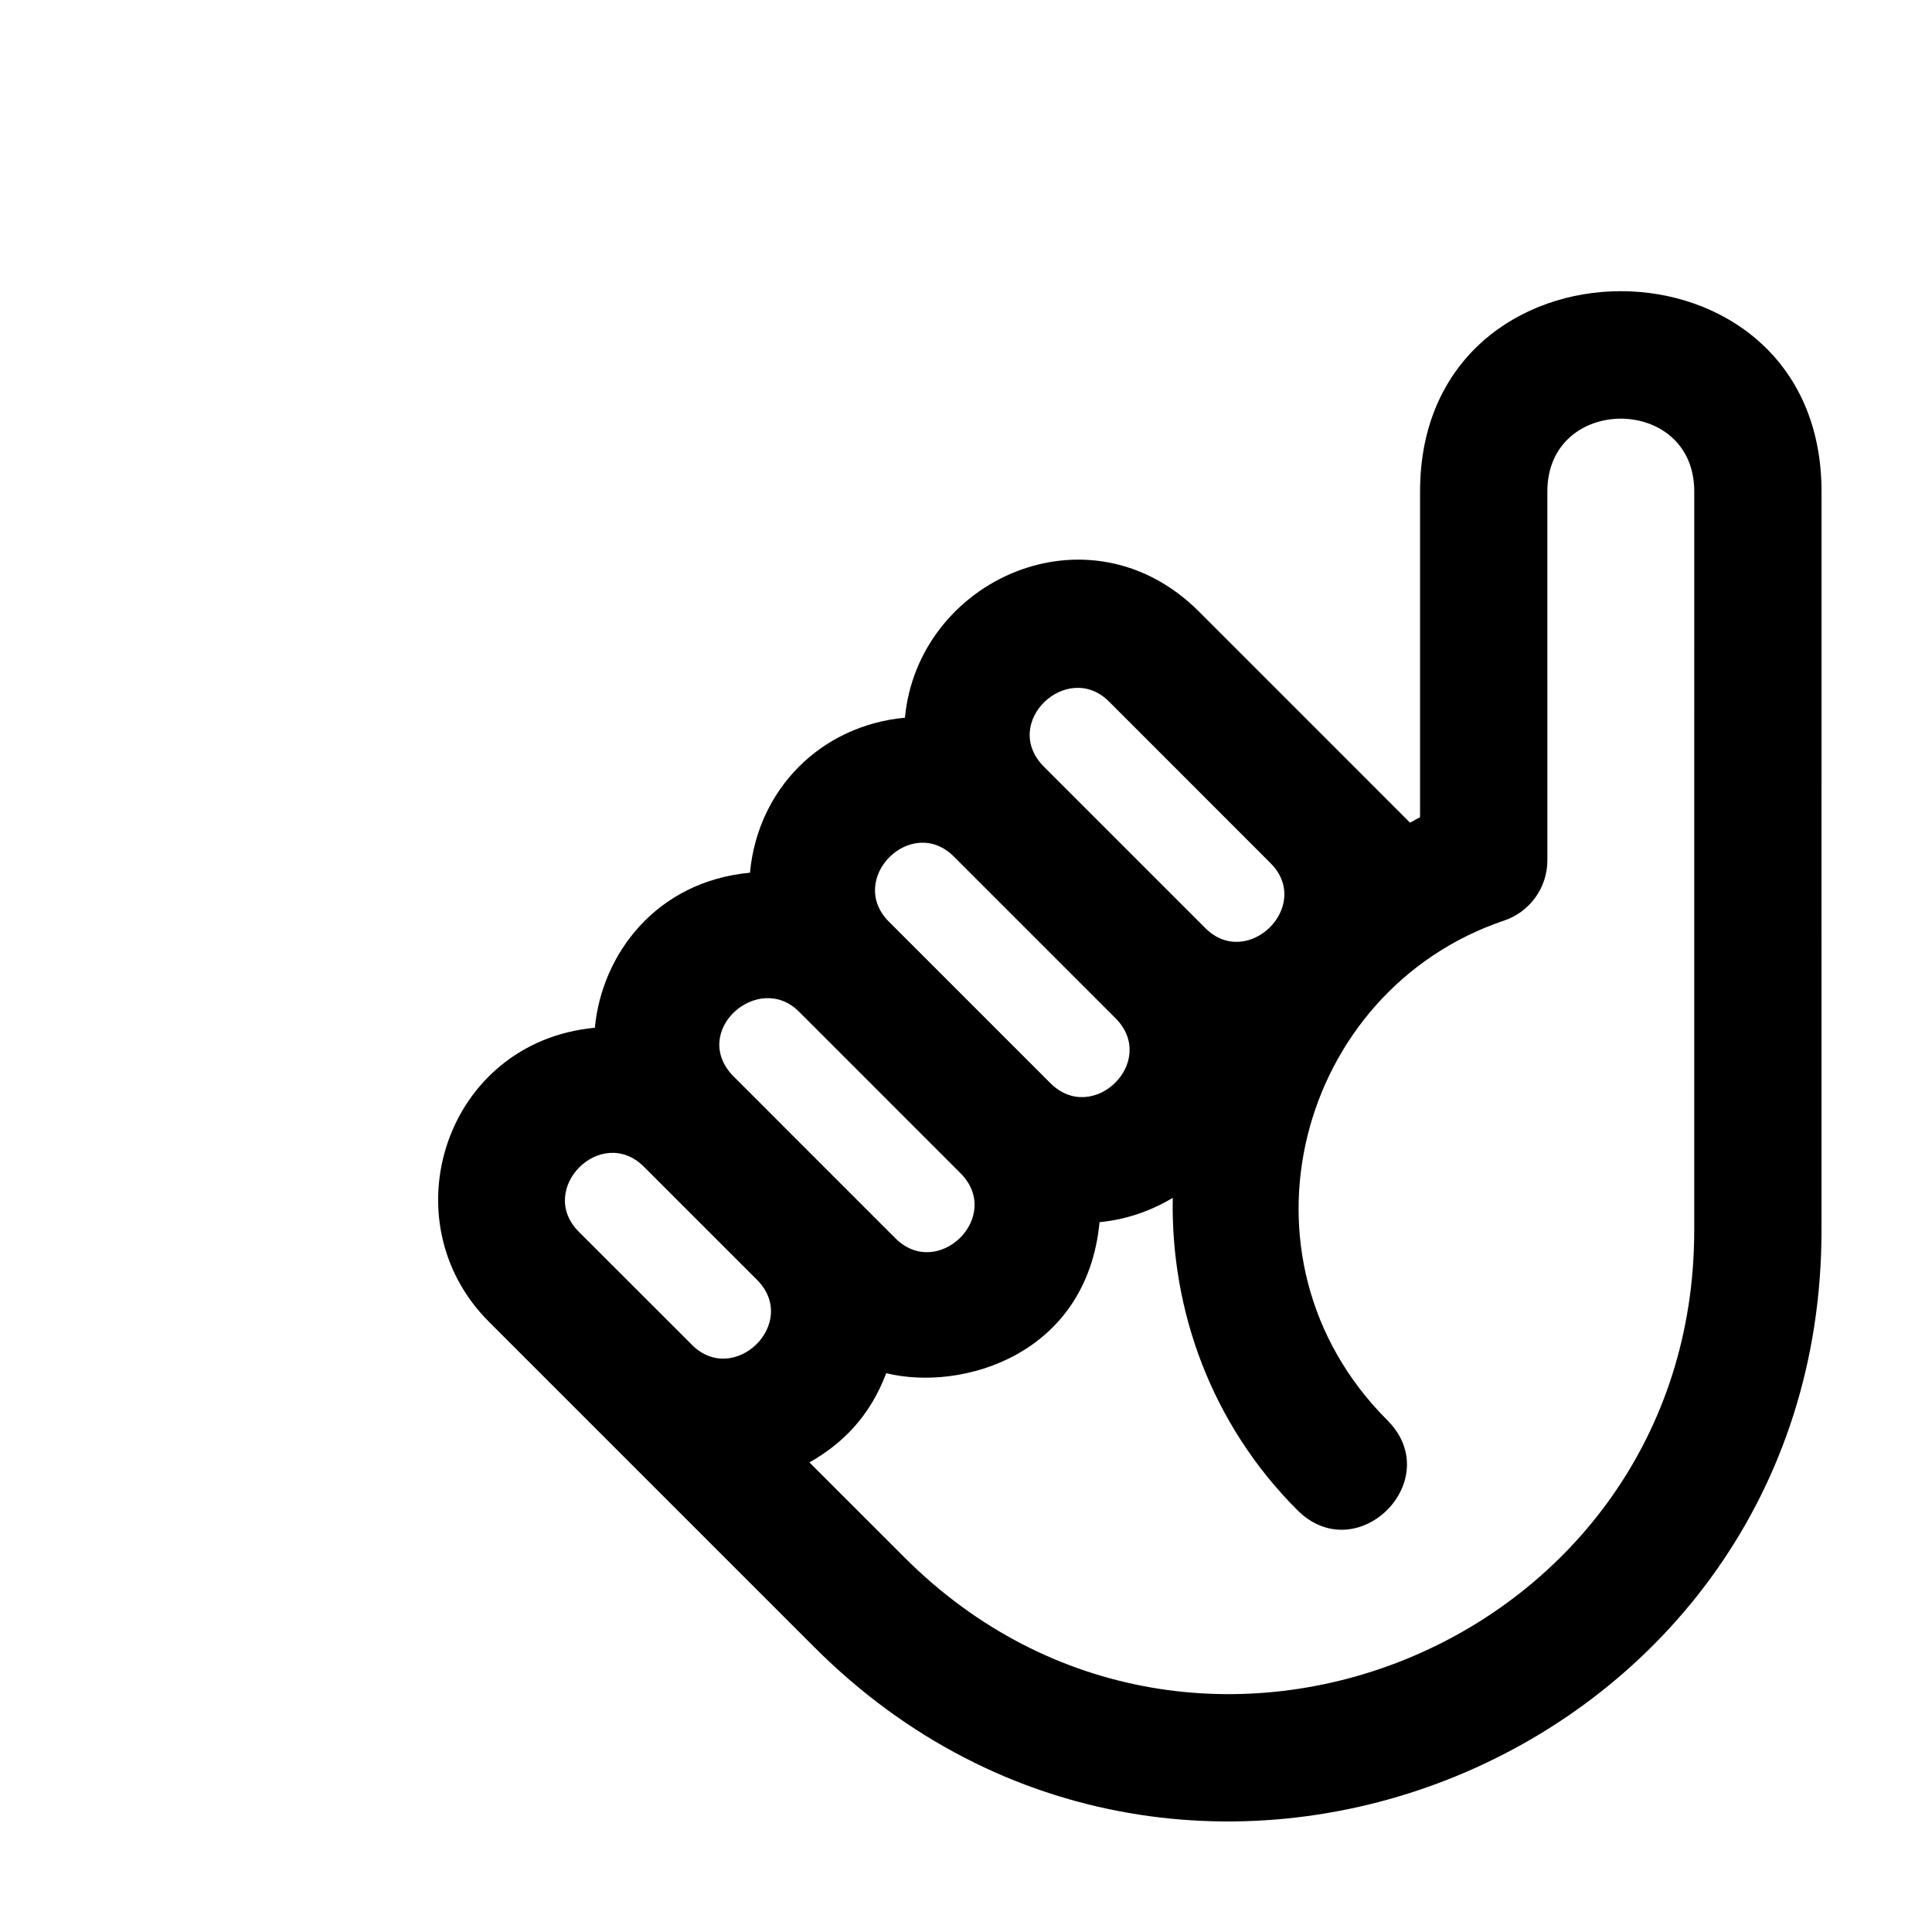 <?xml version="1.0" encoding="UTF-8"?>
<!-- Uploaded to: ICON Repo, www.svgrepo.com, Generator: ICON Repo Mixer Tools -->
<svg fill="#000000" width="800px" height="800px" version="1.1" viewBox="144 144 512 512" xmlns="http://www.w3.org/2000/svg">
 <path d="m520.33 274.23v86.359c-0.938 0.422-1.742 0.984-2.656 1.426l-55.922-55.934c-29.113-29.105-74.484-8.434-77.938 28.113-22.191 2.086-38.977 18.812-41.066 41.082-24.902 2.344-39.266 21.617-41.109 41.09-39.59 3.719-54.91 51.07-28.074 77.914l86.301 86.297c98.277 98.293 266.87 29.266 266.85-110.53l0.004-195.84c-0.008-70.727-106.39-70.719-106.39 0.023zm-82.422 55.695 42.785 42.805c11.336 11.324-6.09 28.391-17.242 17.25l-42.793-42.793c-11.598-11.613 6.152-28.363 17.25-17.262zm-41.09 41.102 42.785 42.785c11.473 11.48-5.953 28.516-17.23 17.242l-42.793-42.793c-11.32-11.312 5.918-28.562 17.238-17.234zm-41.078 41.07 42.789 42.793c11.461 11.473-5.981 28.527-17.242 17.262l-25.18-25.18-17.617-17.633h-0.012c-11.848-11.887 6.418-28.105 17.262-17.242zm-28.383 88.285-29.953-29.941c-11.316-11.316 5.918-28.535 17.246-17.242l29.953 29.953c11.406 11.406-6.035 28.445-17.246 17.23zm265.63-30.328c0 109.27-131.92 164.05-209.28 86.691l-25.199-25.191c8.805-4.977 16.09-12.297 20.348-23.645 19.973 4.914 53.152-4.715 56.539-40.027 7.152-0.672 13.66-3.012 19.398-6.434-0.559 29.766 10.176 59.898 33.004 82.734 15.859 15.852 39.707-7.981 23.84-23.832-42.98-43-23.664-113.96 30.961-132.39 6.848-2.301 11.473-8.734 11.473-15.961l-0.004-97.773c0-25.695 38.93-25.703 38.93-0.02l-0.004 195.84z"/>
</svg>